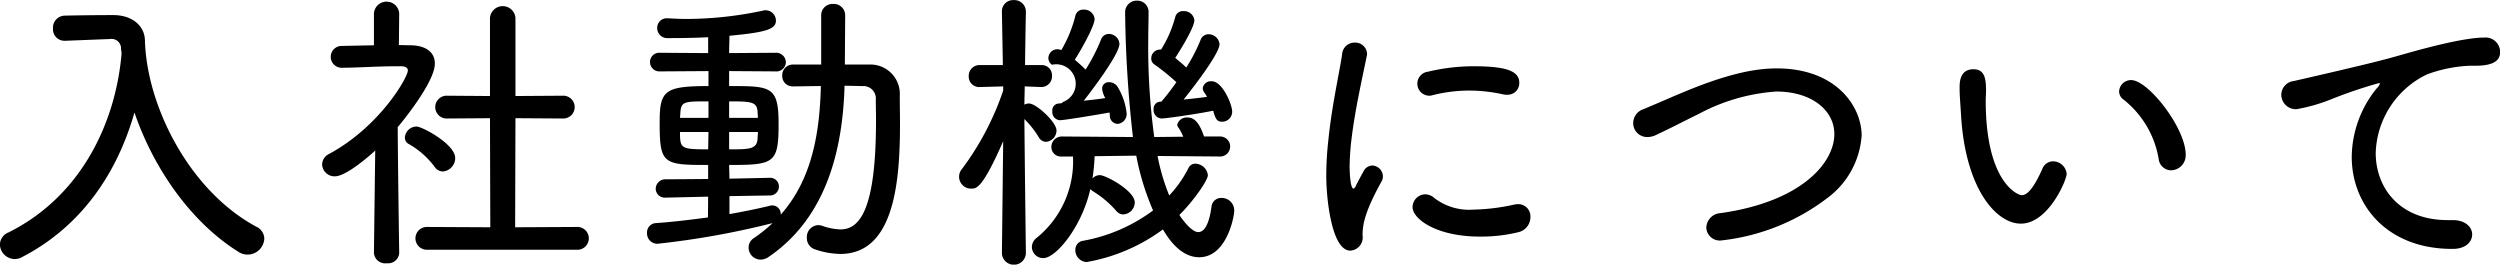 <svg xmlns="http://www.w3.org/2000/svg" width="233.53" height="24.72" viewBox="0 0 233.53 24.72">
  <defs>
    <style>
      .cls-1 {
        fill-rule: evenodd;
      }
    </style>
  </defs>
  <path id="_02_dv_tit02.svg" data-name="02_dv_tit02.svg" class="cls-1" d="M1336.53,2802.49h0.09a0.889,0.889,0,0,1,1.06.75,3.428,3.428,0,0,0,.06.56c-0.51,6.19-3.56,13.25-10.56,16.75a1.251,1.251,0,0,0-.81,1.14,1.409,1.409,0,0,0,1.37,1.35,1.438,1.438,0,0,0,.73-0.2c5.6-2.91,8.88-7.92,10.47-13.49,1.77,5.18,5.24,10.22,9.72,13.02a1.527,1.527,0,0,0,.87.25,1.565,1.565,0,0,0,1.54-1.49,1.268,1.268,0,0,0-.76-1.12c-6.24-3.36-10.22-11.25-10.39-17.38-0.03-1.46-1.29-2.38-2.94-2.38-1.4,0-3.22.02-4.53,0.05a1.124,1.124,0,0,0-1.12,1.21,1.077,1.077,0,0,0,1.09,1.14h0.05Zm43.74,19.68a1.066,1.066,0,1,0,0-2.13l-5.77.03,0.03-10.19,4.42,0.03a1.066,1.066,0,1,0,0-2.13l-4.42.03v-7.31a1.195,1.195,0,0,0-2.38,0v7.31l-4-.03a1.066,1.066,0,1,0,0,2.13l4-.03,0.03,10.19-5.88-.03a1.066,1.066,0,1,0,0,2.13h13.97Zm-16.6.28s-0.12-8.06-.14-11.73c1.14-1.37,3.47-4.43,3.47-5.94,0-1.01-.76-1.68-2.24-1.71-0.37,0-.73-0.02-1.12-0.02l0.03-2.97a1.184,1.184,0,0,0-2.36,0v2.99l-2.96.06a1.022,1.022,0,1,0,.02,2.04h0.03c1.68-.02,3.31-0.14,4.96-0.14h0.5c0.39,0,.62.14,0.62,0.4,0,0.61-2.58,5.2-7.34,7.78a1.117,1.117,0,0,0-.67.98,1.157,1.157,0,0,0,1.2,1.12c1.12,0,3.56-2.21,3.76-2.41l-0.12,9.55v0.03a1.055,1.055,0,0,0,1.21.95,1.032,1.032,0,0,0,1.15-.95v-0.03Zm4.08-7.59a1.258,1.258,0,0,0,1.15-1.26c0-1.29-3.08-2.94-3.61-2.94a1.1,1.1,0,0,0-1.09,1.04,0.67,0.67,0,0,0,.36.59,7.777,7.777,0,0,1,2.41,2.12A0.956,0.956,0,0,0,1367.75,2814.86Zm30.5,2.24a0.838,0.838,0,0,0,.89-0.84,0.81,0.81,0,0,0-.87-0.81h-0.02l-3.73.08-0.03-1.28c4.2,0,4.62-.14,4.62-3.84,0-3.53-.72-3.53-4.62-3.53v-1.4l4.32,0.03a0.889,0.889,0,0,0,.98-0.87,0.906,0.906,0,0,0-.98-0.87l-4.32.03c0-.61.03-1.15,0.03-1.62,3.31-.31,4.34-0.59,4.34-1.4a0.968,0.968,0,0,0-.98-0.98,0.637,0.637,0,0,0-.22.03,34.388,34.388,0,0,1-7.17.78c-0.59,0-1.15-.03-1.68-0.06h-0.08a0.887,0.887,0,0,0-.96.9,0.94,0.94,0,0,0,1.01.95c2.47,0,3.59-.08,3.75-0.08v1.48l-4.48-.03a0.863,0.863,0,0,0-.95.87,0.878,0.878,0,0,0,.95.87l4.51-.03v1.4c-4.17,0-4.56.45-4.56,3.45,0,3.83.33,3.92,4.53,3.92v1.31l-3.92.03a0.906,0.906,0,0,0-.98.87,0.851,0.851,0,0,0,.93.84h0.03l3.94-.09-0.02,1.94c-1.63.22-3.28,0.42-4.85,0.53a0.872,0.872,0,0,0-.84.92,0.962,0.962,0,0,0,.98,1.01,77.643,77.643,0,0,0,10.75-1.93,14.734,14.734,0,0,1-1.7,1.37,1.049,1.049,0,0,0-.54.92,1.124,1.124,0,0,0,1.12,1.12,1.315,1.315,0,0,0,.79-0.28c5.35-3.66,6.89-9.99,7.05-15.96,0.62,0,1.21.03,1.71,0.03a1.157,1.157,0,0,1,1.21,1.26c0,0.62.02,1.26,0.02,1.93,0,8.35-1.51,10.2-3.33,10.2a5.532,5.532,0,0,1-1.62-.31,1.33,1.33,0,0,0-.45-0.09,1.107,1.107,0,0,0-1.06,1.18,1.093,1.093,0,0,0,.78,1.09,7.589,7.589,0,0,0,2.35.42c5.15,0,5.57-7.08,5.57-12.23,0-.87-0.02-1.71-0.02-2.52a2.748,2.748,0,0,0-2.89-2.94h-2.24l0.03-4.6a1.063,1.063,0,0,0-1.15-1.06,1.046,1.046,0,0,0-1.09,1.06v4.6h-2.63a0.991,0.991,0,0,0-1.01,1.03,0.962,0.962,0,0,0,.98,1.01h0.03c0.78,0,1.68-.03,2.6-0.03-0.11,4.34-.81,8.71-3.75,12.01v-0.05a0.783,0.783,0,0,0-.76-0.81,0.82,0.82,0,0,0-.22.02c-1.12.28-2.41,0.54-3.81,0.79v-1.68Zm-1.07-5.93c0,0.19-.03.39-0.03,0.58-0.05,1.04-.75,1.04-2.66,1.04v-1.62h2.69Zm-4.65,1.62c-2.57,0-2.63-.08-2.63-1.62h2.66Zm1.96-2.94v-1.54c2.08,0,2.61.03,2.66,1.01,0,0.17.03,0.36,0.03,0.53h-2.69Zm-1.93,0h-2.66l0.03-.42c0.06-1.12.34-1.12,2.63-1.12v1.54Zm47.77,3.61a0.936,0.936,0,1,0-.03-1.87h-1.45c-0.51-1.54-1.07-1.77-1.52-1.77a0.909,0.909,0,0,0-.98.65,0.43,0.43,0,0,0,.12.3,4.939,4.939,0,0,1,.44.84l-2.71.03a62.129,62.129,0,0,1-.56-9.07c0-.87.03-1.71,0.03-2.52v-0.03a1.052,1.052,0,0,0-1.07-1.12,1.079,1.079,0,0,0-1.12,1.09,112.184,112.184,0,0,0,.73,11.65l-6.61-.05a0.981,0.981,0,0,0-1.01.98,0.892,0.892,0,0,0,.98.89h1.04a9.179,9.179,0,0,1-3.42,7.62,1.089,1.089,0,0,0-.42.84,1.057,1.057,0,0,0,1.07,1.03c1.17,0,3.58-2.88,4.39-6.44l0.2,0.17a9.337,9.337,0,0,1,2.24,1.88,0.849,0.849,0,0,0,.64.31,1.137,1.137,0,0,0,1.07-1.12c0-1.1-2.72-2.55-3.25-2.55a0.948,0.948,0,0,0-.7.31,17.863,17.863,0,0,0,.2-2.08l3.89-.05a24.064,24.064,0,0,0,1.57,5.12,15.541,15.541,0,0,1-6.53,2.83,0.838,0.838,0,0,0-.73.84,1.116,1.116,0,0,0,1.04,1.15,16.836,16.836,0,0,0,7.14-3.05c0.42,0.7,1.57,2.6,3.39,2.6,2.55,0,3.27-3.75,3.27-4.34a1.164,1.164,0,0,0-1.17-1.2,0.9,0.9,0,0,0-.95.81c-0.23,1.68-.68,2.38-1.24,2.38-0.67,0-1.62-1.37-1.76-1.6,1.43-1.43,2.66-3.27,2.66-3.72a1.211,1.211,0,0,0-1.15-1.07,0.7,0.7,0,0,0-.67.42,10.814,10.814,0,0,1-1.79,2.55,19.448,19.448,0,0,1-1.09-3.69l5.79,0.05h0.03Zm-20.36,9.07a1.123,1.123,0,0,0,2.24,0s-0.11-8.84-.14-12.57a8.867,8.867,0,0,1,1.35,1.71,0.789,0.789,0,0,0,.67.42,1.069,1.069,0,0,0,.98-1.06c0-.79-1.9-2.52-2.55-2.52a0.774,0.774,0,0,0-.45.11c0-.51.03-1.09,0.03-1.71l1.54,0.06h0.03a1,1,0,0,0,.98-1.07,0.95,0.95,0,0,0-1.01-.98h-1.51c0.03-2.49.08-4.95,0.08-4.95v-0.03a1.077,1.077,0,0,0-1.14-1.09,1.045,1.045,0,0,0-1.1,1.09v0.03l0.09,4.95h-2.13a1.007,1.007,0,0,0-1.06,1.04,0.974,0.974,0,0,0,1.03,1.01h0.03l2.16-.06v0.39a26.2,26.2,0,0,1-3.84,7.31,1.113,1.113,0,0,0,.87,1.85c0.47,0,1.03,0,2.97-4.43Zm10.06-13.18c0,0.08.02,0.19,0.02,0.28a0.756,0.756,0,0,0,.73.78,0.916,0.916,0,0,0,.84-0.98,5.911,5.911,0,0,0-.89-2.55,0.944,0.944,0,0,0-.73-0.36,0.6,0.6,0,0,0-.67.59,2.124,2.124,0,0,0,.3.89c-0.53.09-1.28,0.17-2.01,0.25,0.19-.25,3.33-4.25,3.33-5.32a1,1,0,0,0-1.01-.92,0.768,0.768,0,0,0-.7.5,17.35,17.35,0,0,1-1.45,2.83c-0.31-.31-0.68-0.64-1.01-0.92,0.56-.87,1.85-3.14,1.85-3.81a0.969,0.969,0,0,0-1.01-.87,0.737,0.737,0,0,0-.79.59,12.127,12.127,0,0,1-1.31,3.19,1.075,1.075,0,0,0-.37-0.08,0.844,0.844,0,0,0-.84.84,0.774,0.774,0,0,0,.34.61,1.815,1.815,0,0,1,1.01,3.48l-0.09.11c-0.11,0-.22.03-0.3,0.03a0.636,0.636,0,0,0-.59.72,0.763,0.763,0,0,0,.7.84C1425.77,2810.07,1428.63,2809.6,1430.03,2809.35Zm4.7-1.01a0.654,0.654,0,0,0-.59.7,0.794,0.794,0,0,0,.73.87c0.39,0,3.36-.42,4.84-0.73,0.23,0.89.42,1.03,0.84,1.03a0.938,0.938,0,0,0,.93-0.95c0-.64-0.9-2.83-1.91-2.83a0.769,0.769,0,0,0-.84.65,0.734,0.734,0,0,0,.2.47c0.08,0.12.14,0.23,0.2,0.34-0.59.08-1.4,0.17-2.19,0.25,1.37-1.71,3.36-4.39,3.36-5.18a1.03,1.03,0,0,0-1.03-.92,0.777,0.777,0,0,0-.73.5,15.618,15.618,0,0,1-1.35,2.61c-0.3-.31-0.7-0.62-1.03-0.9,0.45-.7,1.79-2.83,1.79-3.53a0.971,0.971,0,0,0-1.04-.84,0.718,0.718,0,0,0-.75.56,11.158,11.158,0,0,1-1.32,3.03h-0.11a0.825,0.825,0,0,0-.81.81,0.659,0.659,0,0,0,.31.59,20.243,20.243,0,0,1,2.04,1.65c-0.48.67-.92,1.26-1.32,1.71l-0.08.11h-0.14Zm32.45-.65a1.087,1.087,0,0,0,1.12-1.12c0-1.09-1.2-1.54-4.25-1.54a18.3,18.3,0,0,0-4.29.51,1.125,1.125,0,0,0,.09,2.24,0.923,0.923,0,0,0,.28-0.03,14.01,14.01,0,0,1,3.5-.45,14.567,14.567,0,0,1,3.22.37A1.829,1.829,0,0,0,1467.18,2807.69Zm1.07,12.83a1.447,1.447,0,0,0,1.09-1.4,1.139,1.139,0,0,0-1.18-1.21,2.026,2.026,0,0,0-.42.06,19.039,19.039,0,0,1-3.72.45,5.342,5.342,0,0,1-3.64-1.07,1.316,1.316,0,0,0-.87-0.36,1.213,1.213,0,0,0-1.18,1.2c0,1.07,2.16,2.75,6.3,2.75A14.622,14.622,0,0,0,1468.25,2820.52Zm-15.74,1.73a1.227,1.227,0,0,0,1.15-1.42c0-.96.17-2.16,1.79-5.07a0.934,0.934,0,0,0,.11-0.45,1.036,1.036,0,0,0-.98-1.01,0.94,0.94,0,0,0-.81.51c-0.11.19-.67,1.23-0.73,1.37a0.484,0.484,0,0,1-.22.28c-0.34,0-.37-1.82-0.37-2.1a24.389,24.389,0,0,1,.2-2.72c0.34-2.74,1.06-5.85,1.4-7.56a0.637,0.637,0,0,0,.03-0.22,1.1,1.1,0,0,0-1.15-1.04,1.162,1.162,0,0,0-1.18,1.09c-0.25,1.71-.95,4.74-1.28,7.96a30.533,30.533,0,0,0-.2,3.33C1450.27,2817.66,1450.83,2822.25,1452.51,2822.25Zm44.55-4.9a7.926,7.926,0,0,0,3.22-5.85c0-2.69-2.35-6.27-7.93-6.27-1.65,0-4.03.31-8.28,2.04-1.52.62-2.94,1.26-4.18,1.77a1.382,1.382,0,0,0-.95,1.29,1.3,1.3,0,0,0,1.32,1.31,1.8,1.8,0,0,0,.81-0.19c1.4-.65,2.72-1.35,3.98-1.96a17.9,17.9,0,0,1,7.25-2.1c3.36,0,5.43,1.79,5.43,3.97,0,2.69-3.08,6.33-10.64,7.39a1.4,1.4,0,0,0-1.32,1.35,1.255,1.255,0,0,0,1.4,1.2A19.9,19.9,0,0,0,1497.06,2817.35Zm32.11-2.6a1.4,1.4,0,0,0,1.38-1.46c0-2.49-3.5-6.97-5.1-6.97a1.115,1.115,0,0,0-1.12,1.07,0.956,0.956,0,0,0,.45.78,8.959,8.959,0,0,1,3.25,5.54A1.179,1.179,0,0,0,1529.17,2814.75Zm-14.02,4.98c2.57,0,4.28-4.08,4.28-4.64a1.281,1.281,0,0,0-1.29-1.18,1.082,1.082,0,0,0-.98.7c-0.98,2.21-1.57,2.46-1.93,2.46-0.39,0-3.36-1.23-3.36-8.82,0-.36.03-0.61,0.03-0.95,0-1.2-.17-1.99-1.18-1.99-1.29,0-1.29,1.26-1.29,1.74,0,0.73.06,1.29,0.14,2.63C1509.99,2816.49,1512.85,2819.73,1515.15,2819.73Zm42.16,1.01c0-.67-0.61-1.34-1.82-1.34h-0.47c-4.51,0-6.72-3.03-6.72-6.27a8.417,8.417,0,0,1,4.79-7.34,13.068,13.068,0,0,1,4-.81h0.56c1.18,0,2.27-.25,2.27-1.26a1.355,1.355,0,0,0-1.49-1.37c-2.1,0-6.38,1.23-7.86,1.65-1.46.42-2.94,0.81-9.92,2.41a1.308,1.308,0,0,0-1.17,1.28,1.363,1.363,0,0,0,1.43,1.35,16.261,16.261,0,0,0,3.24-.93,42.656,42.656,0,0,1,4.46-1.51,0.071,0.071,0,0,1,.08.06,1.136,1.136,0,0,1-.31.45,10.3,10.3,0,0,0-2.32,6.38c0,4.51,3.3,8.6,9.38,8.6h0.05C1556.73,2822.09,1557.31,2821.41,1557.31,2820.74Z" transform="translate(-1326.38 -2798.84)"/>
</svg>
